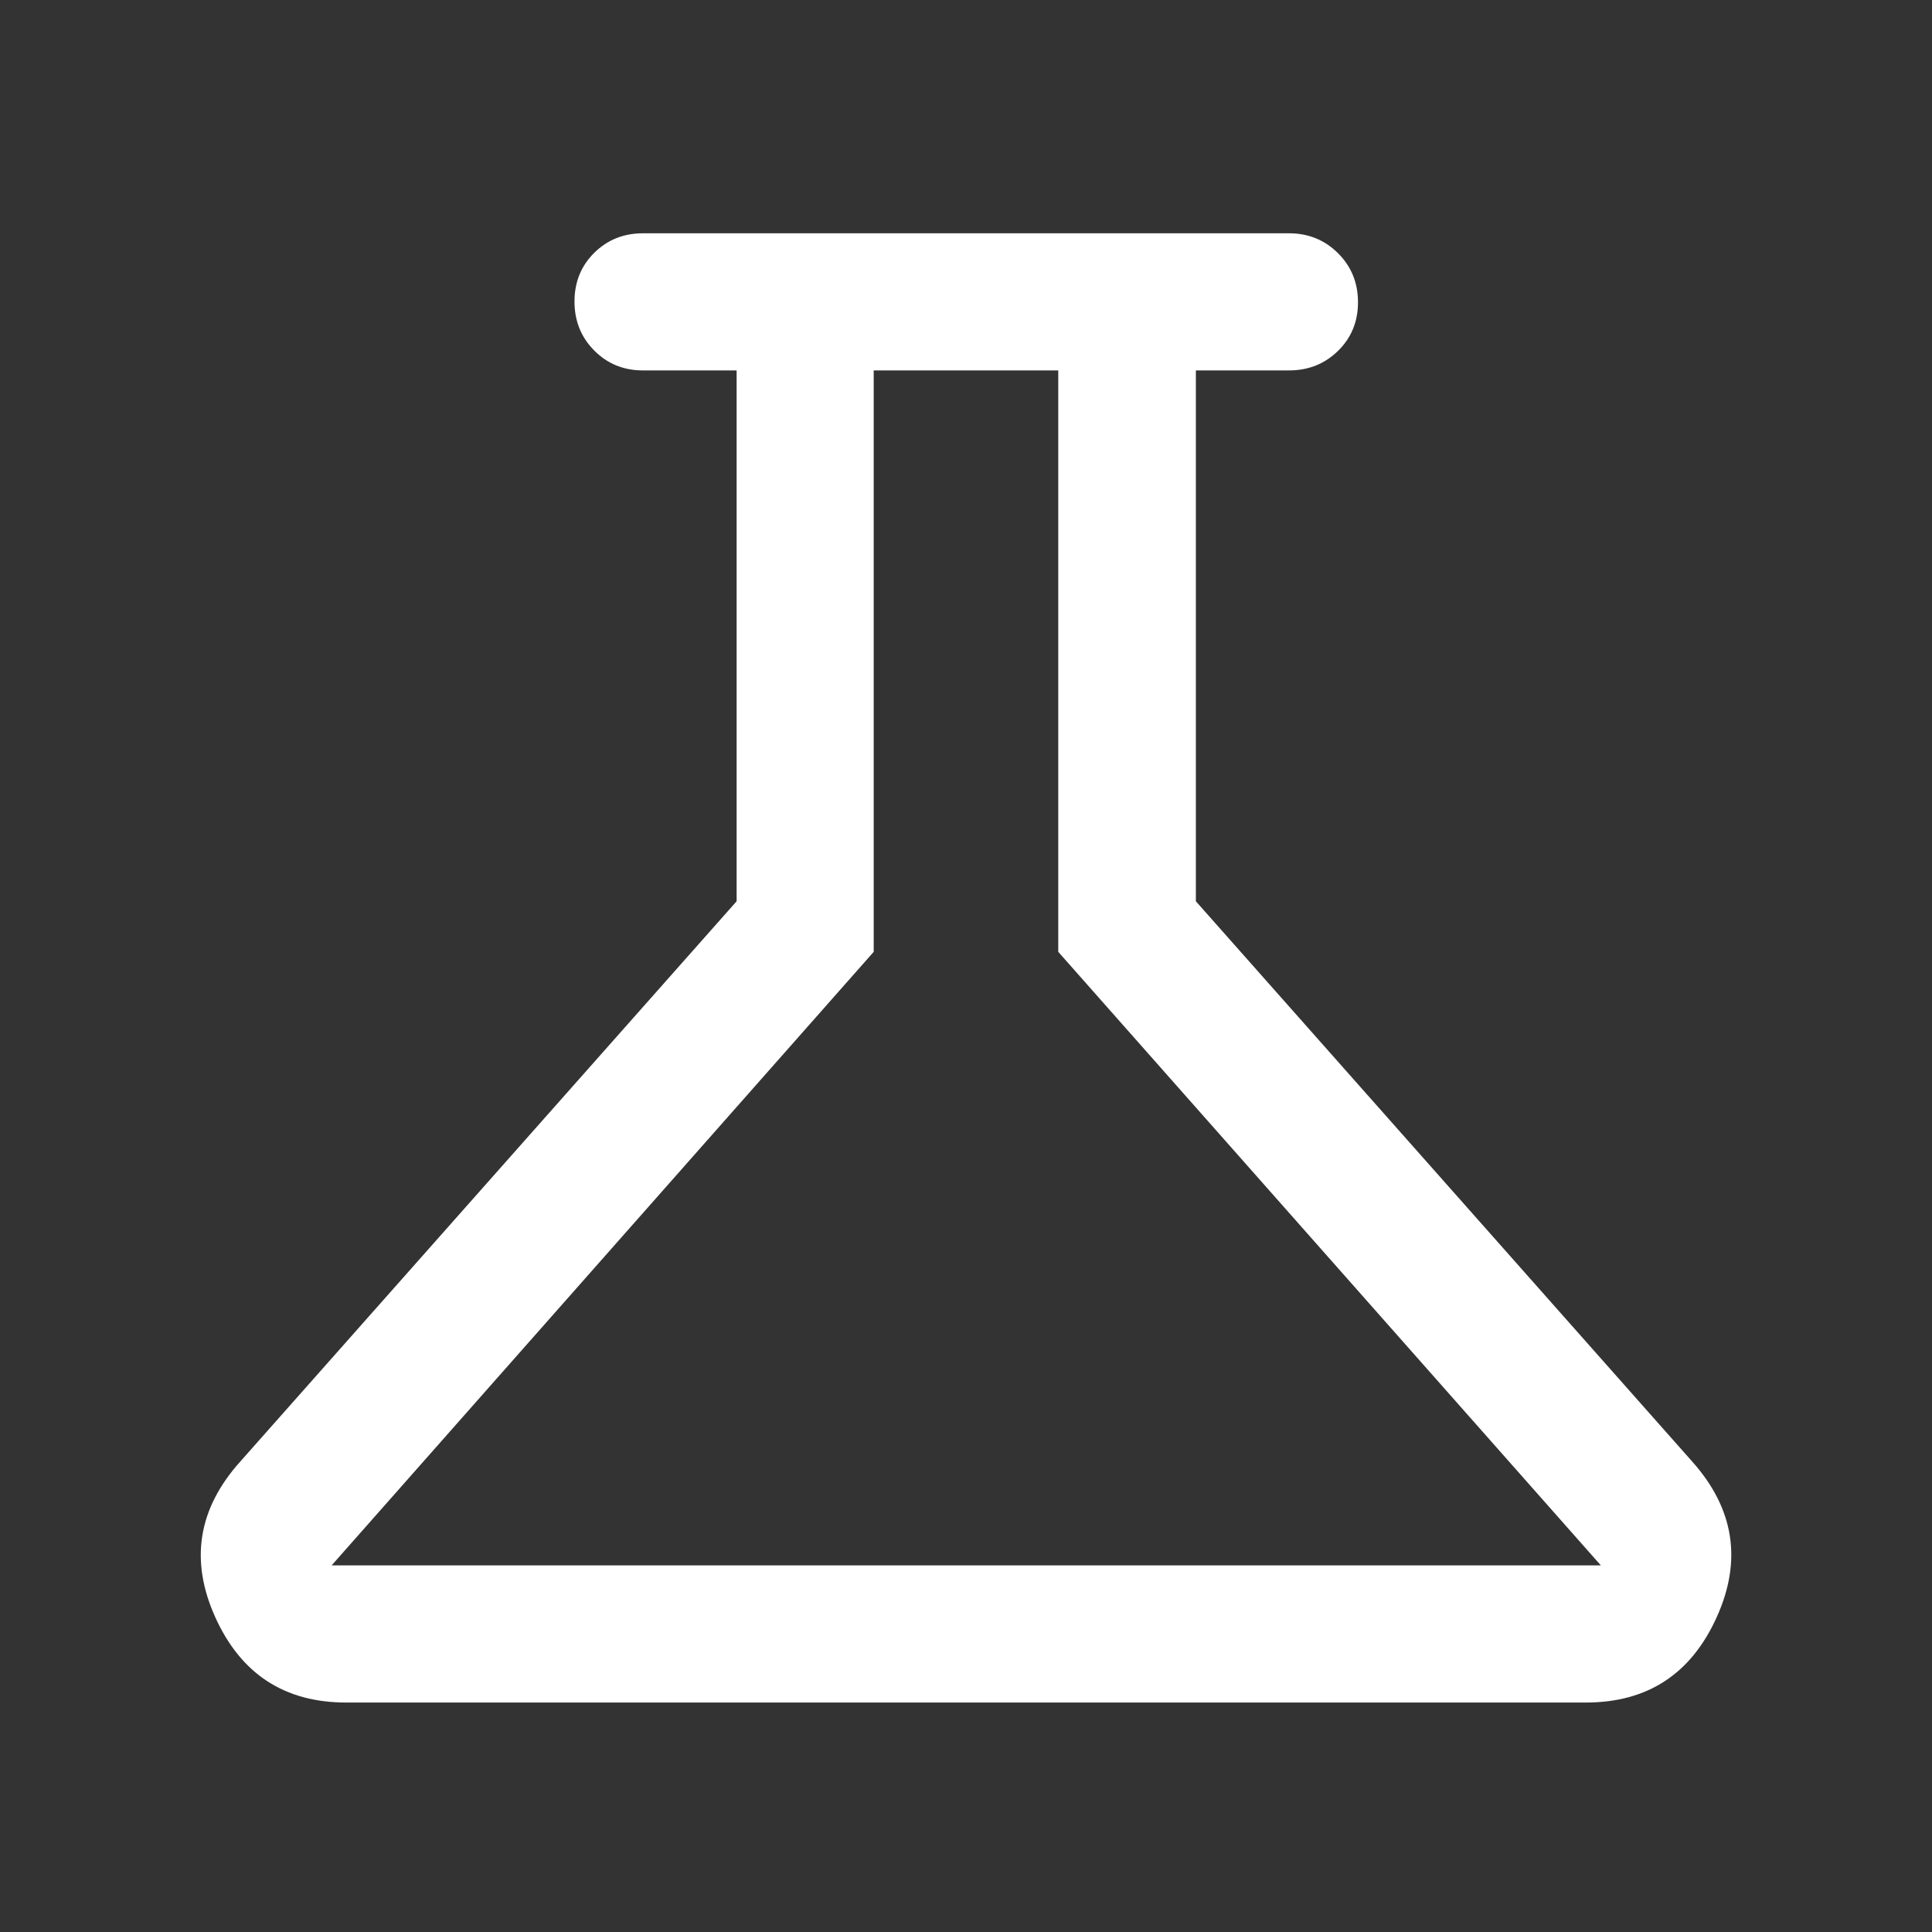<svg width="48" height="48" viewBox="0 0 48 48" fill="none" xmlns="http://www.w3.org/2000/svg">
<rect x="0" y="0" width="48" height="48" fill="#333333" stroke="none"/>
<g id="science">
<path id="Vector" d="M8.6 42.299C7.072 42.299 5.988 41.593 5.349 40.181C4.711 38.77 4.919 37.479 5.973 36.308L18.301 22.392V9.203H15.976C15.495 9.203 15.091 9.039 14.764 8.709C14.437 8.38 14.273 7.974 14.273 7.491C14.273 7.008 14.437 6.605 14.764 6.281C15.091 5.958 15.495 5.796 15.976 5.796H32.024C32.505 5.796 32.911 5.961 33.242 6.29C33.573 6.619 33.739 7.026 33.739 7.509C33.739 7.992 33.573 8.395 33.242 8.718C32.911 9.042 32.505 9.203 32.024 9.203H29.711V22.392L42.039 36.308C43.085 37.479 43.289 38.77 42.65 40.181C42.011 41.593 40.928 42.299 39.4 42.299H8.6ZM8.239 38.892H39.773L26.292 23.648V9.203H21.707V23.648L8.239 38.892Z" fill="white"/>
</g>
</svg>
